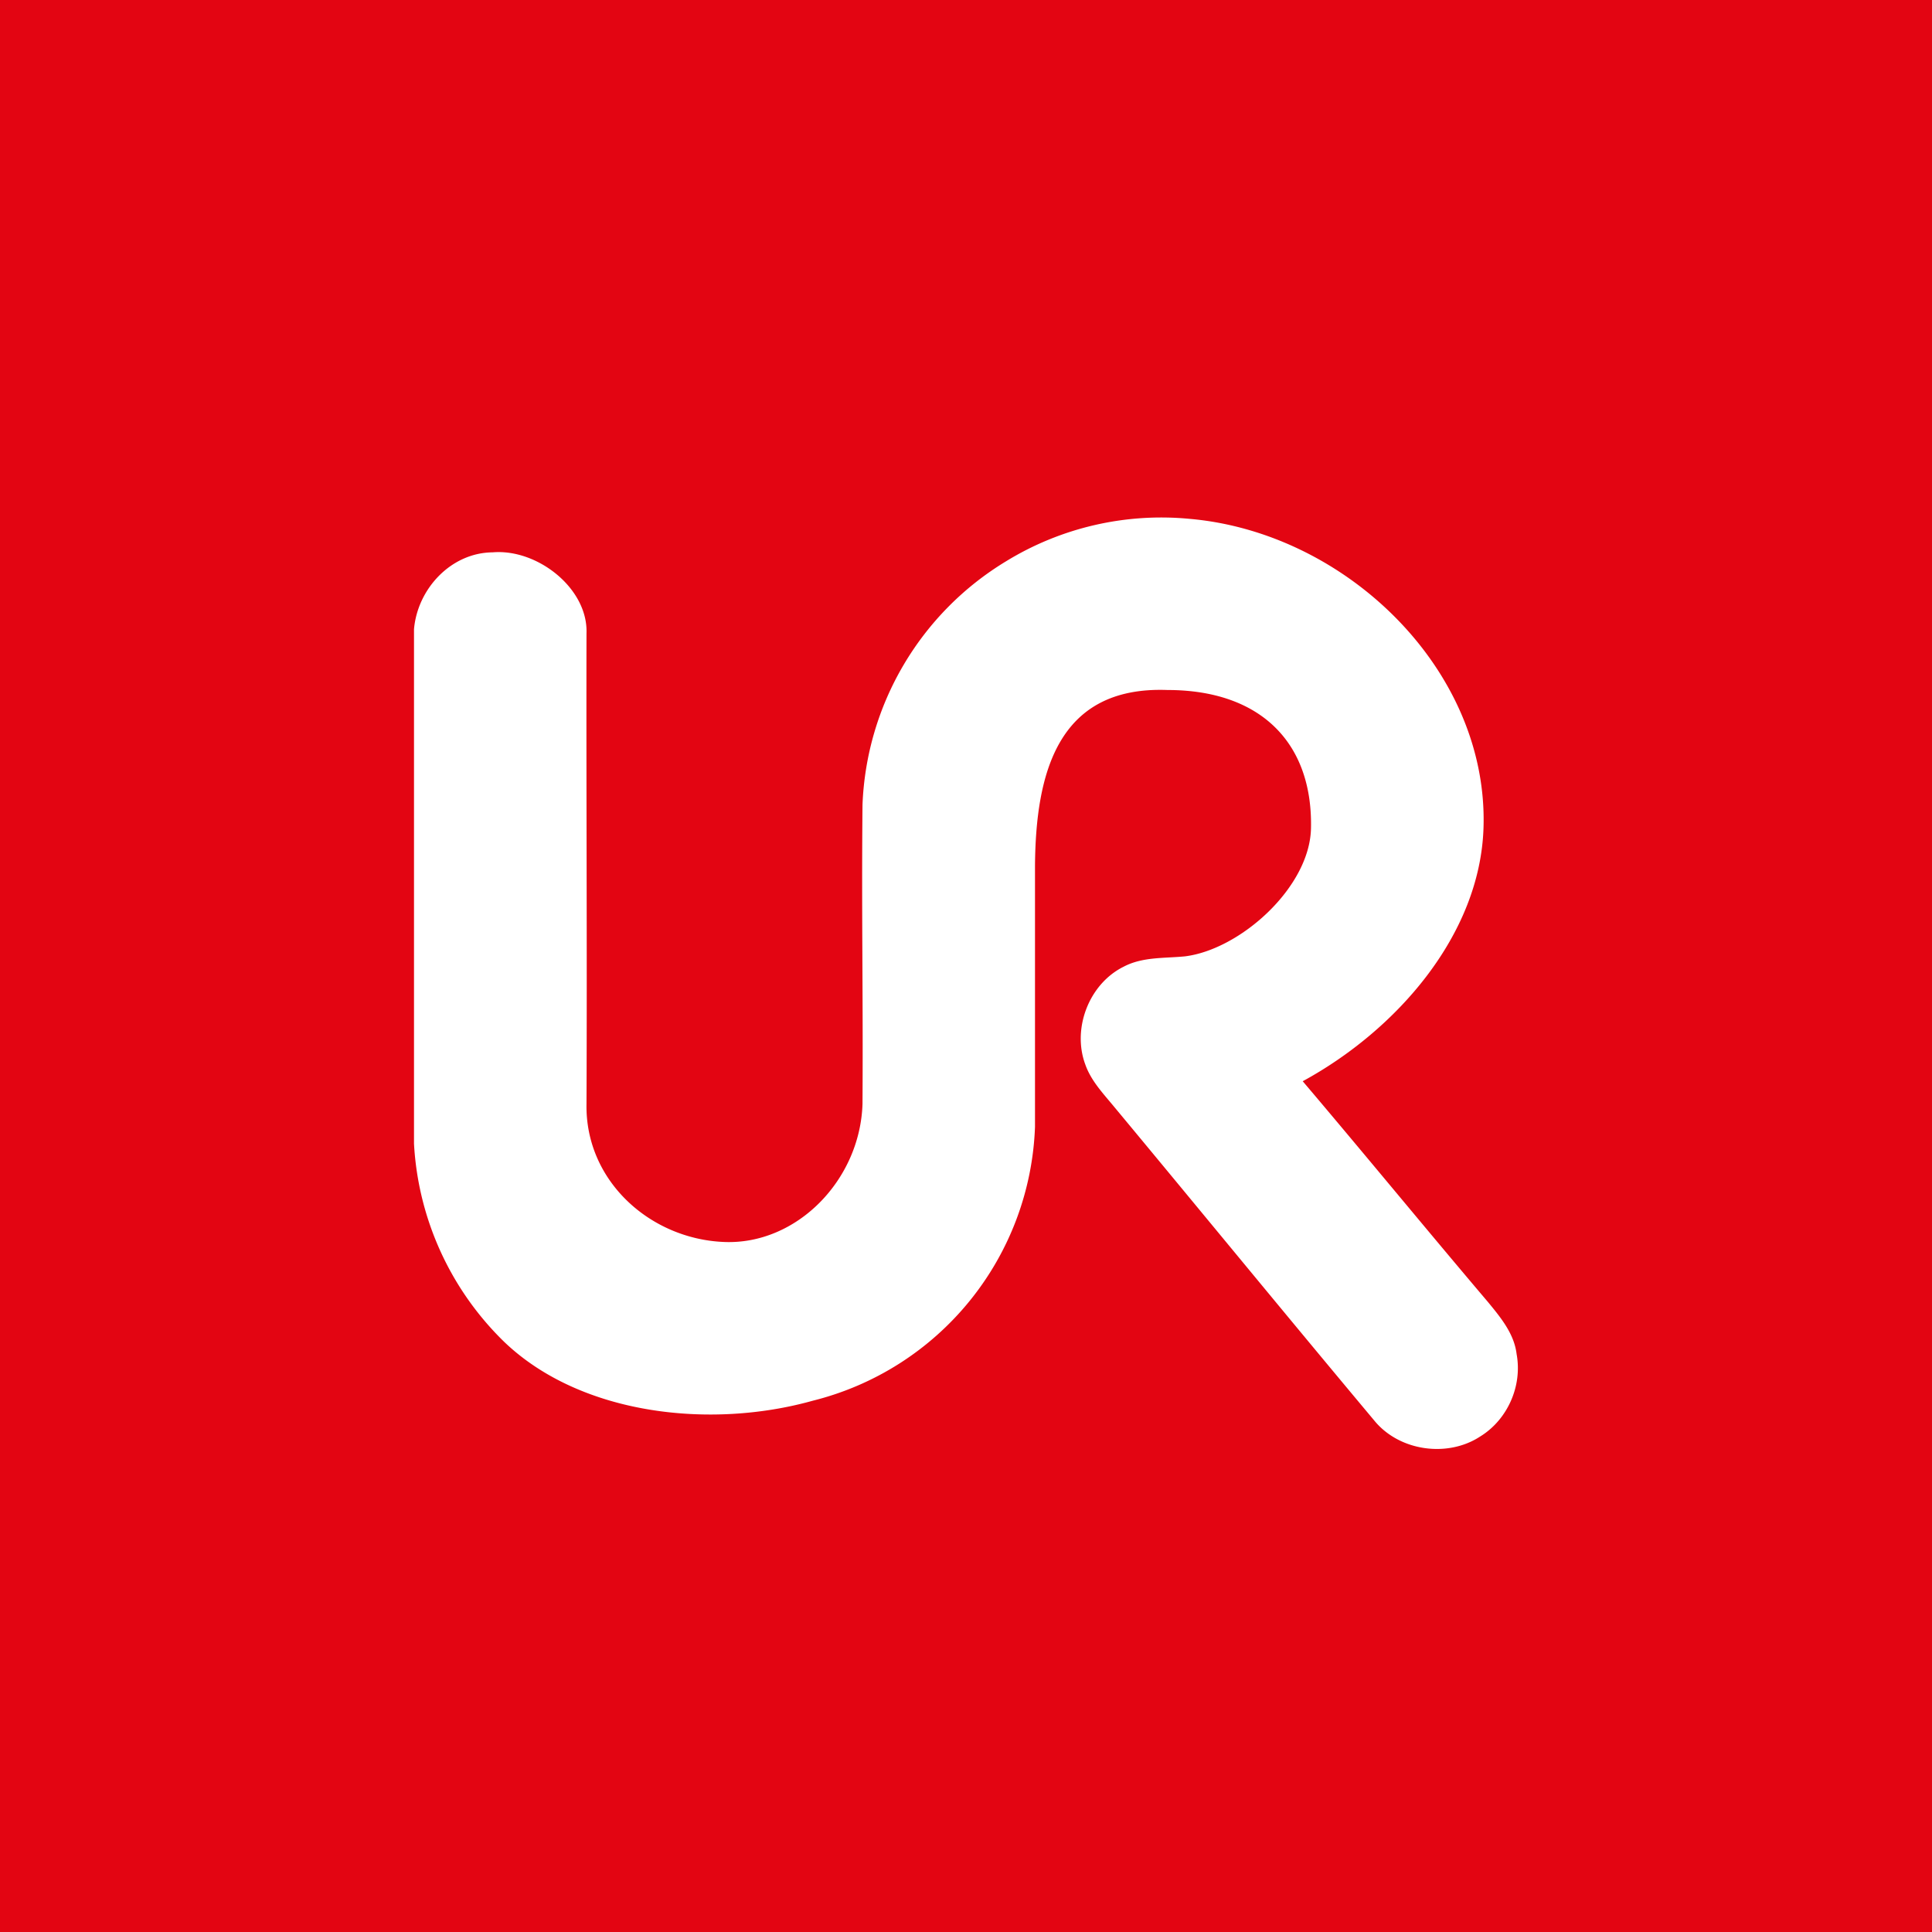 <svg width="56" height="56" viewBox="0 0 56 56" xmlns="http://www.w3.org/2000/svg"><path fill="#E30512" d="M0 0h56v56H0z"/><path d="M29.16 16.27a8.61 8.61 0 0 1 5.33-1.23c4.55.4 8.66 4.4 8.51 8.96-.1 3.1-2.52 5.86-5.24 7.34 1.8 2.12 3.57 4.28 5.37 6.4.37.45.76.92.83 1.51.17.92-.26 1.9-1.06 2.39-.95.62-2.35.42-3.07-.47-2.52-3.01-5.01-6.05-7.52-9.07-.32-.39-.68-.76-.85-1.24-.39-1.04.1-2.34 1.11-2.84.55-.29 1.18-.24 1.78-.3 1.6-.2 3.62-2 3.65-3.72.05-2.46-1.45-4-4.16-4-3.2-.12-3.82 2.44-3.84 5.1v7.56a8.5 8.5 0 0 1-6.44 7.94c-2.96.83-6.72.42-8.94-1.7A8.68 8.68 0 0 1 12 33.15V18.24c.1-1.17 1.07-2.22 2.28-2.23 1.3-.11 2.77 1.05 2.72 2.35-.01 4.7.02 8.93 0 13.64-.04 2.23 1.85 3.92 4 4 2.1.08 3.93-1.8 4-4 .02-3.2-.03-5.46 0-8.67a8.64 8.64 0 0 1 4.16-7.06Z" fill="#fff"/></svg>